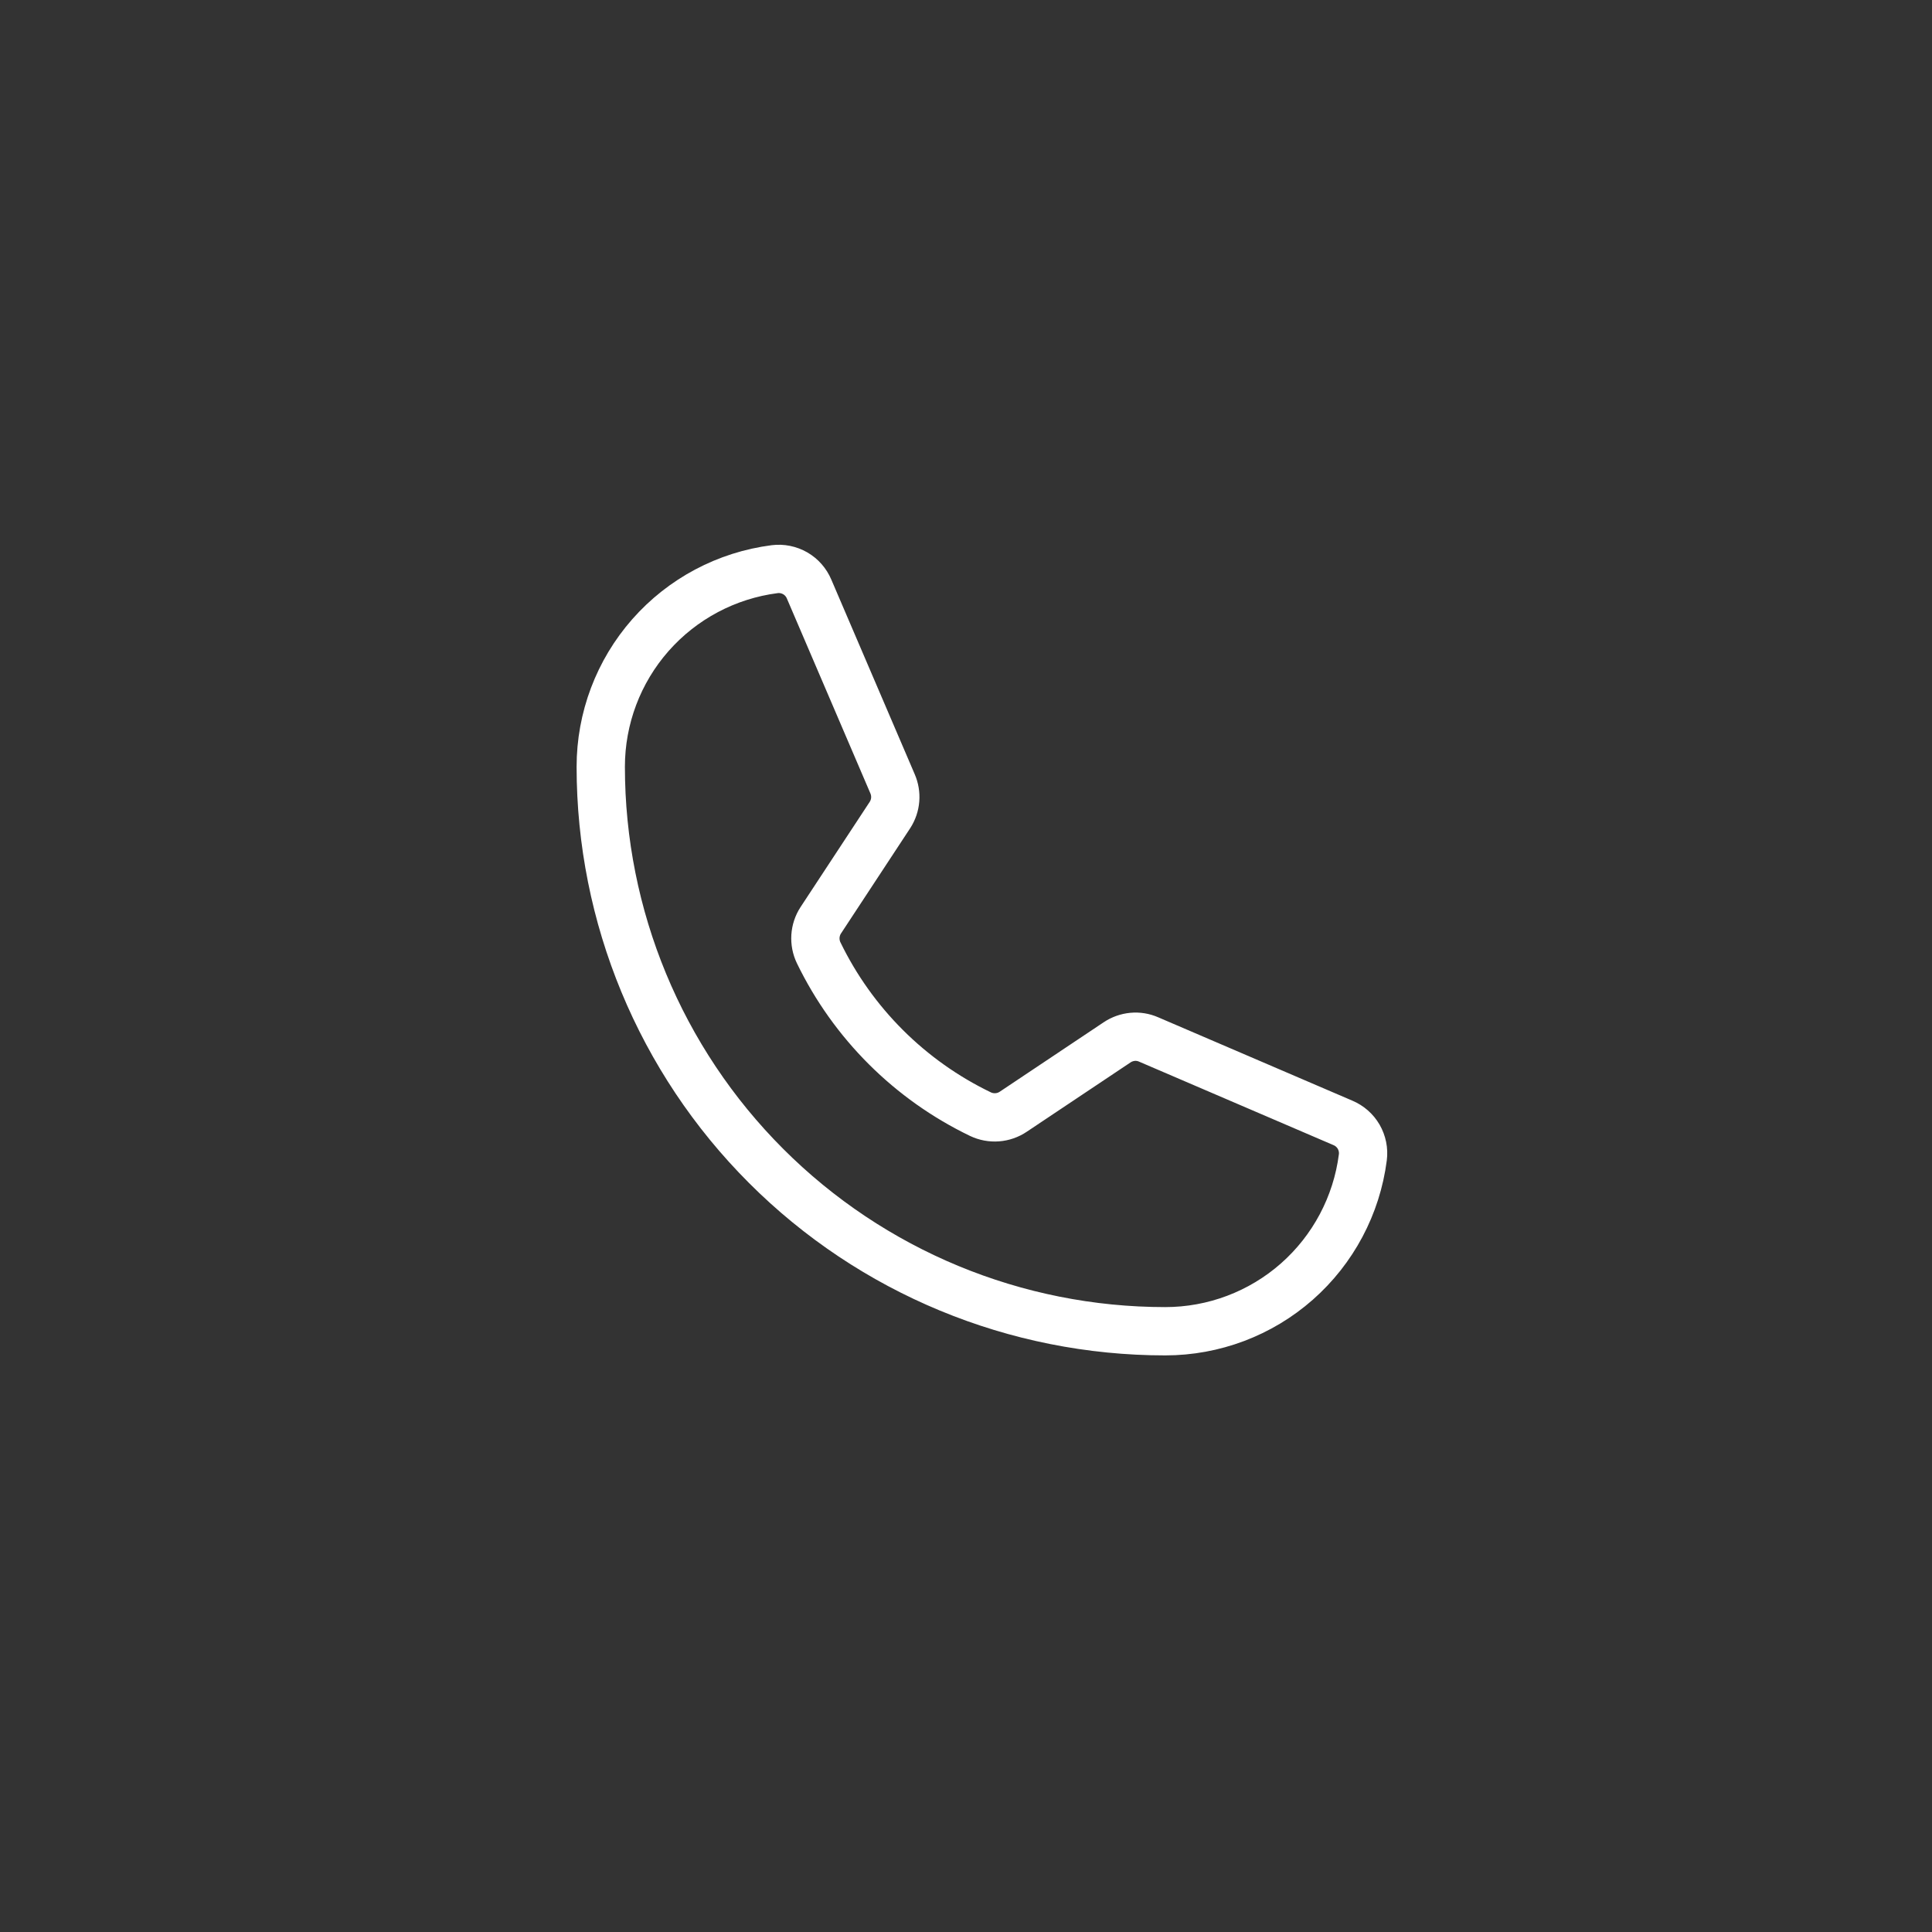 <svg width="40" height="40" viewBox="0 0 40 40" fill="none" xmlns="http://www.w3.org/2000/svg">
<rect x="0" y="0" width="40" height="40" fill="#333333" stroke="none"/>
<path d="M16.949 19.725C17.657 21.186 18.838 22.364 20.301 23.068C20.409 23.119 20.528 23.141 20.647 23.132C20.766 23.123 20.881 23.083 20.98 23.016L23.128 21.581C23.223 21.517 23.333 21.478 23.447 21.467C23.561 21.456 23.676 21.475 23.781 21.521L27.803 23.248C27.941 23.306 28.055 23.406 28.13 23.535C28.204 23.664 28.235 23.814 28.216 23.962C28.088 24.957 27.602 25.871 26.85 26.534C26.097 27.197 25.128 27.562 24.125 27.562C21.025 27.562 18.052 26.331 15.861 24.139C13.669 21.947 12.438 18.975 12.438 15.875C12.438 14.872 12.803 13.903 13.466 13.15C14.129 12.397 15.043 11.912 16.038 11.784C16.186 11.765 16.336 11.796 16.465 11.87C16.593 11.944 16.694 12.059 16.752 12.197L18.479 16.227C18.524 16.331 18.543 16.444 18.534 16.556C18.525 16.668 18.488 16.777 18.427 16.872L16.992 19.055C16.928 19.153 16.891 19.267 16.883 19.384C16.876 19.502 16.898 19.619 16.949 19.725Z" stroke="#ffffff" stroke-linecap="round" stroke-linejoin="round"/>
</svg>
